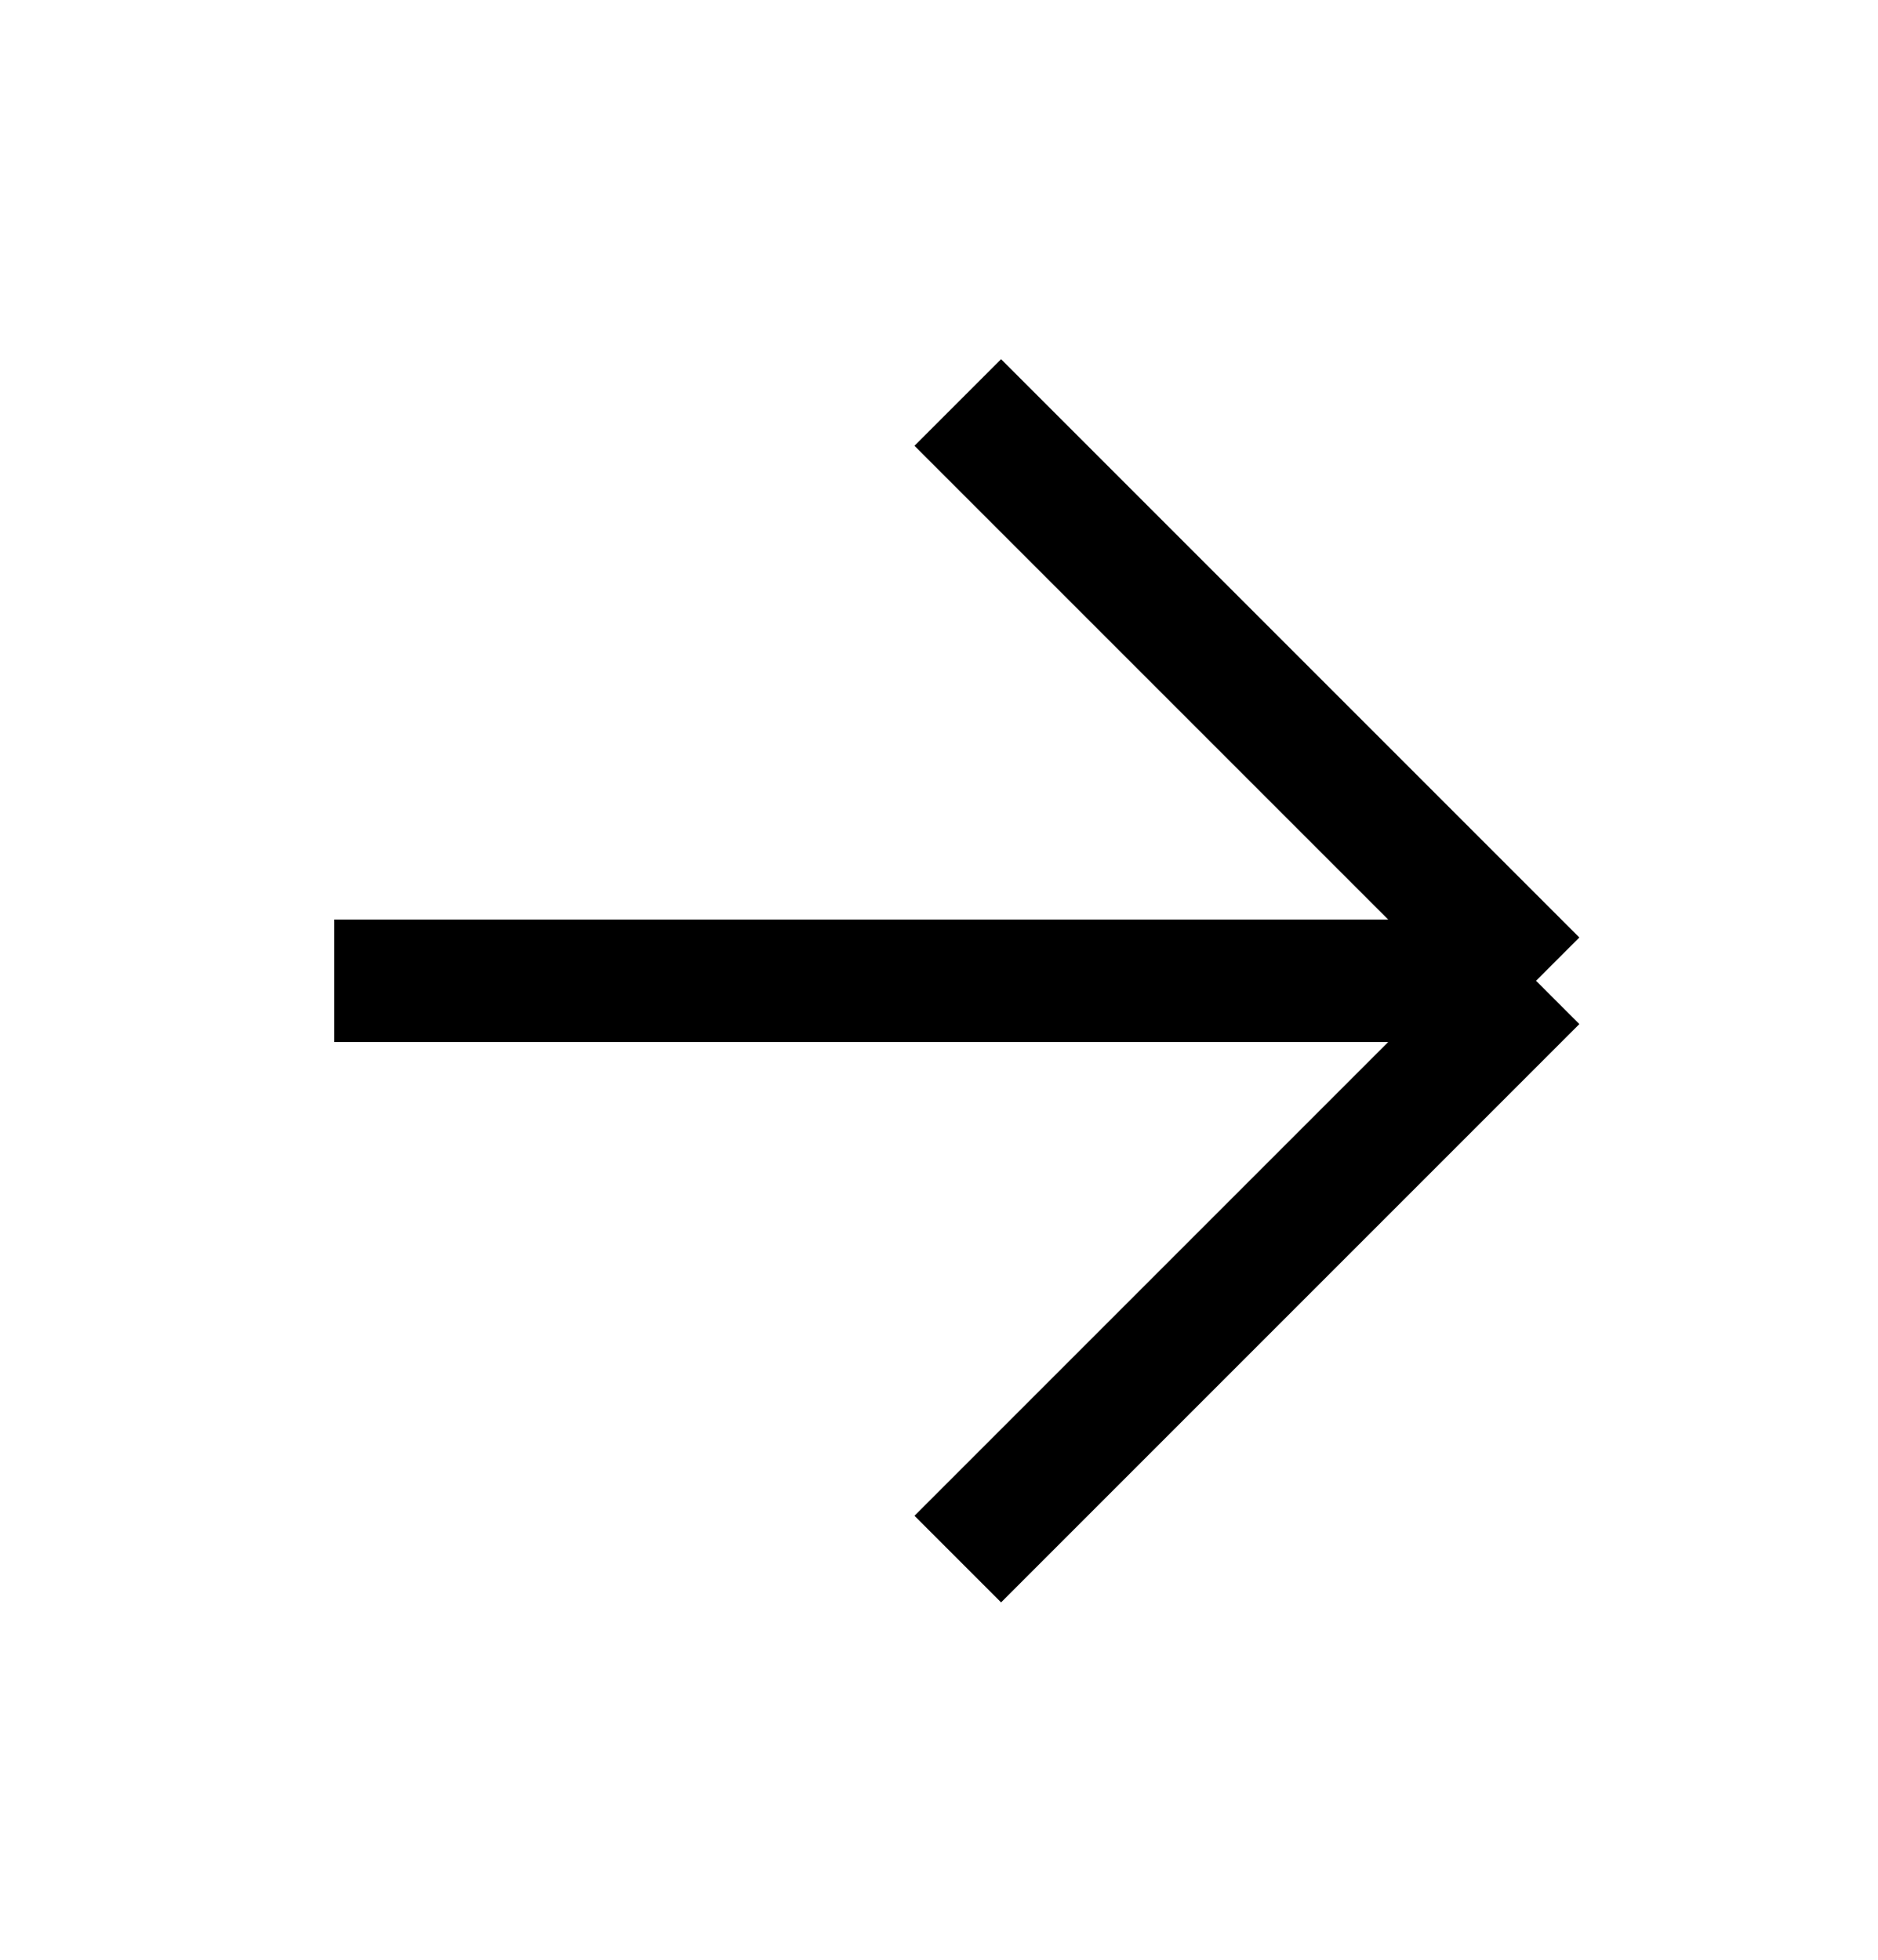 <svg width="23" height="24" viewBox="0 0 23 24" fill="none" xmlns="http://www.w3.org/2000/svg">
<g id="iconoir:arrow-up" clip-path="url(#clip0_336_209)">
<path id="Vector" d="M4.093 12.011H18.812M18.812 12.011L11.73 19.093M18.812 12.011L11.73 4.929" stroke="black" stroke-width="1.5"/>
</g>
<defs>
<clipPath id="clip0_336_209">
<rect width="16" height="16" fill="white" transform="translate(11.686 0.687) rotate(45)"/>
</clipPath>
</defs>
</svg>
